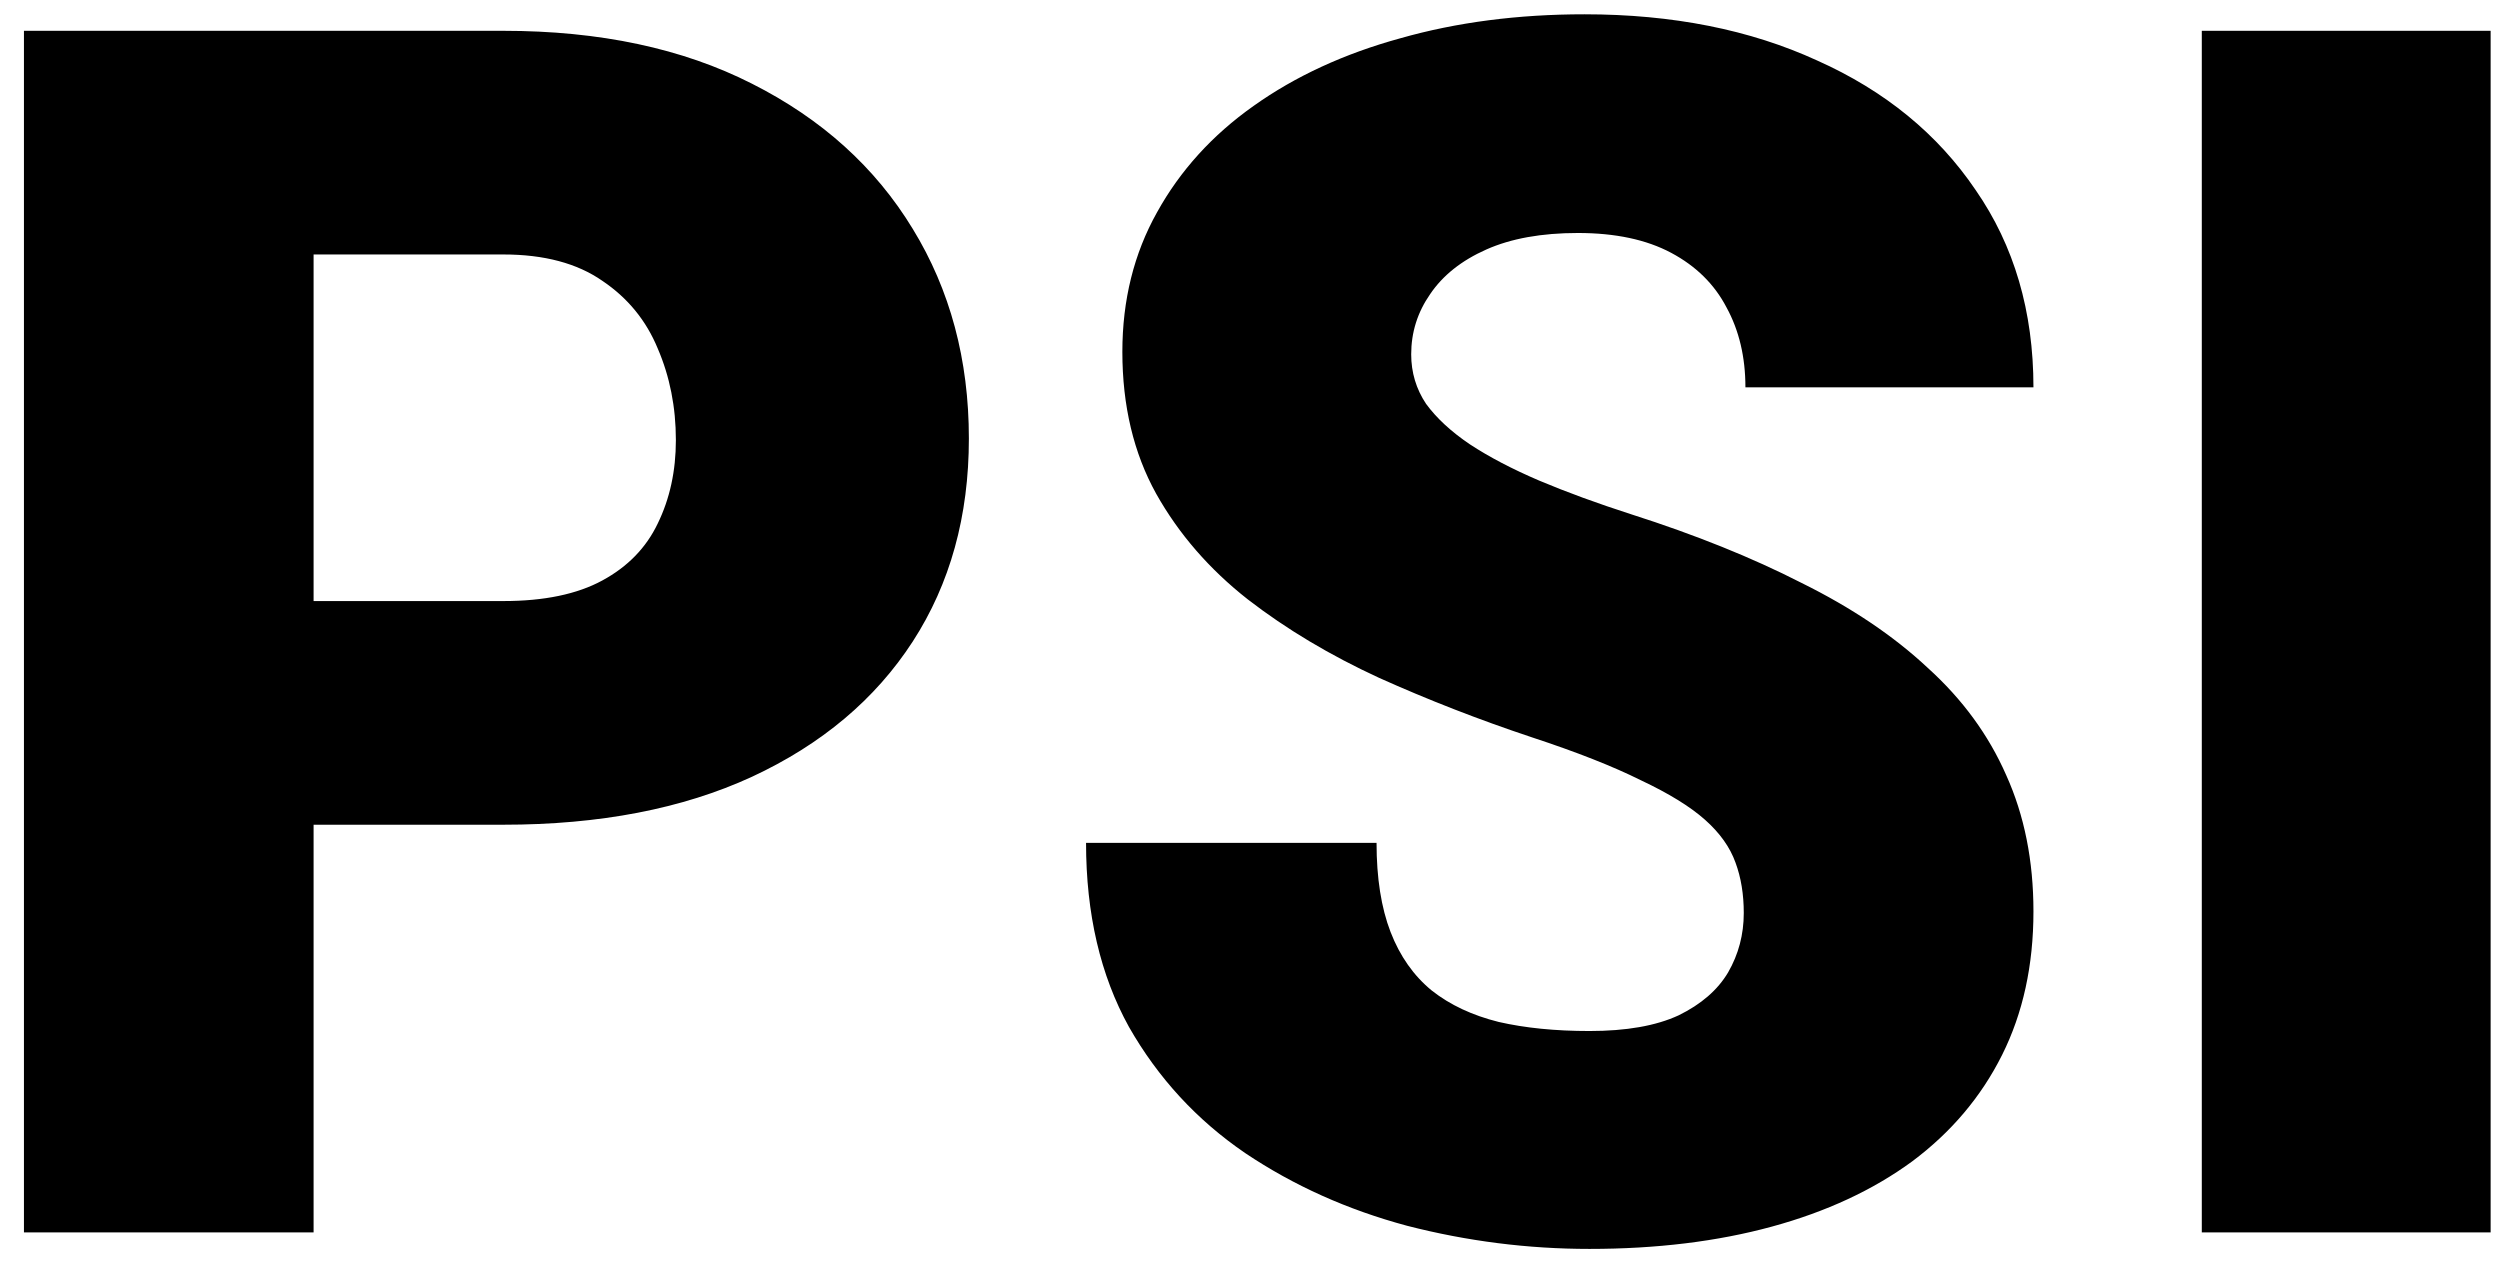 <svg width="71" height="36" viewBox="0 0 71 36" fill="none" xmlns="http://www.w3.org/2000/svg">
<path d="M14.297 23.422H5.812V17.07H14.297C15.453 17.07 16.391 16.875 17.109 16.484C17.828 16.094 18.352 15.555 18.68 14.867C19.023 14.164 19.195 13.375 19.195 12.5C19.195 11.562 19.023 10.695 18.68 9.898C18.352 9.102 17.828 8.461 17.109 7.977C16.391 7.477 15.453 7.227 14.297 7.227H8.906V35H0.68V0.875H14.297C17.031 0.875 19.383 1.375 21.352 2.375C23.336 3.375 24.859 4.75 25.922 6.5C26.984 8.234 27.516 10.219 27.516 12.453C27.516 14.656 26.984 16.578 25.922 18.219C24.859 19.859 23.336 21.141 21.352 22.062C19.383 22.969 17.031 23.422 14.297 23.422ZM49.523 25.93C49.523 25.398 49.445 24.922 49.289 24.5C49.133 24.062 48.844 23.656 48.422 23.281C48 22.906 47.391 22.531 46.594 22.156C45.812 21.766 44.781 21.359 43.5 20.938C42 20.438 40.555 19.875 39.164 19.25C37.773 18.609 36.531 17.867 35.438 17.023C34.344 16.164 33.477 15.164 32.836 14.023C32.195 12.867 31.875 11.523 31.875 9.992C31.875 8.523 32.203 7.203 32.859 6.031C33.516 4.844 34.43 3.836 35.602 3.008C36.789 2.164 38.18 1.523 39.773 1.086C41.367 0.633 43.109 0.406 45 0.406C47.5 0.406 49.703 0.844 51.609 1.719C53.531 2.578 55.031 3.805 56.109 5.398C57.203 6.977 57.75 8.844 57.75 11H49.57C49.57 10.141 49.391 9.383 49.031 8.727C48.688 8.07 48.164 7.555 47.461 7.18C46.758 6.805 45.875 6.617 44.812 6.617C43.781 6.617 42.914 6.773 42.211 7.086C41.508 7.398 40.977 7.82 40.617 8.352C40.258 8.867 40.078 9.438 40.078 10.062C40.078 10.578 40.219 11.047 40.5 11.469C40.797 11.875 41.211 12.258 41.742 12.617C42.289 12.977 42.945 13.32 43.711 13.648C44.492 13.977 45.367 14.297 46.336 14.609C48.148 15.188 49.758 15.836 51.164 16.555C52.586 17.258 53.781 18.062 54.75 18.969C55.734 19.859 56.477 20.875 56.977 22.016C57.492 23.156 57.75 24.445 57.75 25.883C57.75 27.414 57.453 28.773 56.859 29.961C56.266 31.148 55.414 32.156 54.305 32.984C53.195 33.797 51.867 34.414 50.32 34.836C48.773 35.258 47.047 35.469 45.141 35.469C43.391 35.469 41.664 35.25 39.961 34.812C38.273 34.359 36.742 33.672 35.367 32.75C33.992 31.812 32.891 30.617 32.062 29.164C31.25 27.695 30.844 25.953 30.844 23.938H39.094C39.094 24.938 39.227 25.781 39.492 26.469C39.758 27.156 40.148 27.711 40.664 28.133C41.18 28.539 41.812 28.836 42.562 29.023C43.312 29.195 44.172 29.281 45.141 29.281C46.188 29.281 47.031 29.133 47.672 28.836C48.312 28.523 48.781 28.117 49.078 27.617C49.375 27.102 49.523 26.539 49.523 25.93ZM70.734 0.875V35H62.531V0.875H70.734Z" fill="black"/>
</svg>
